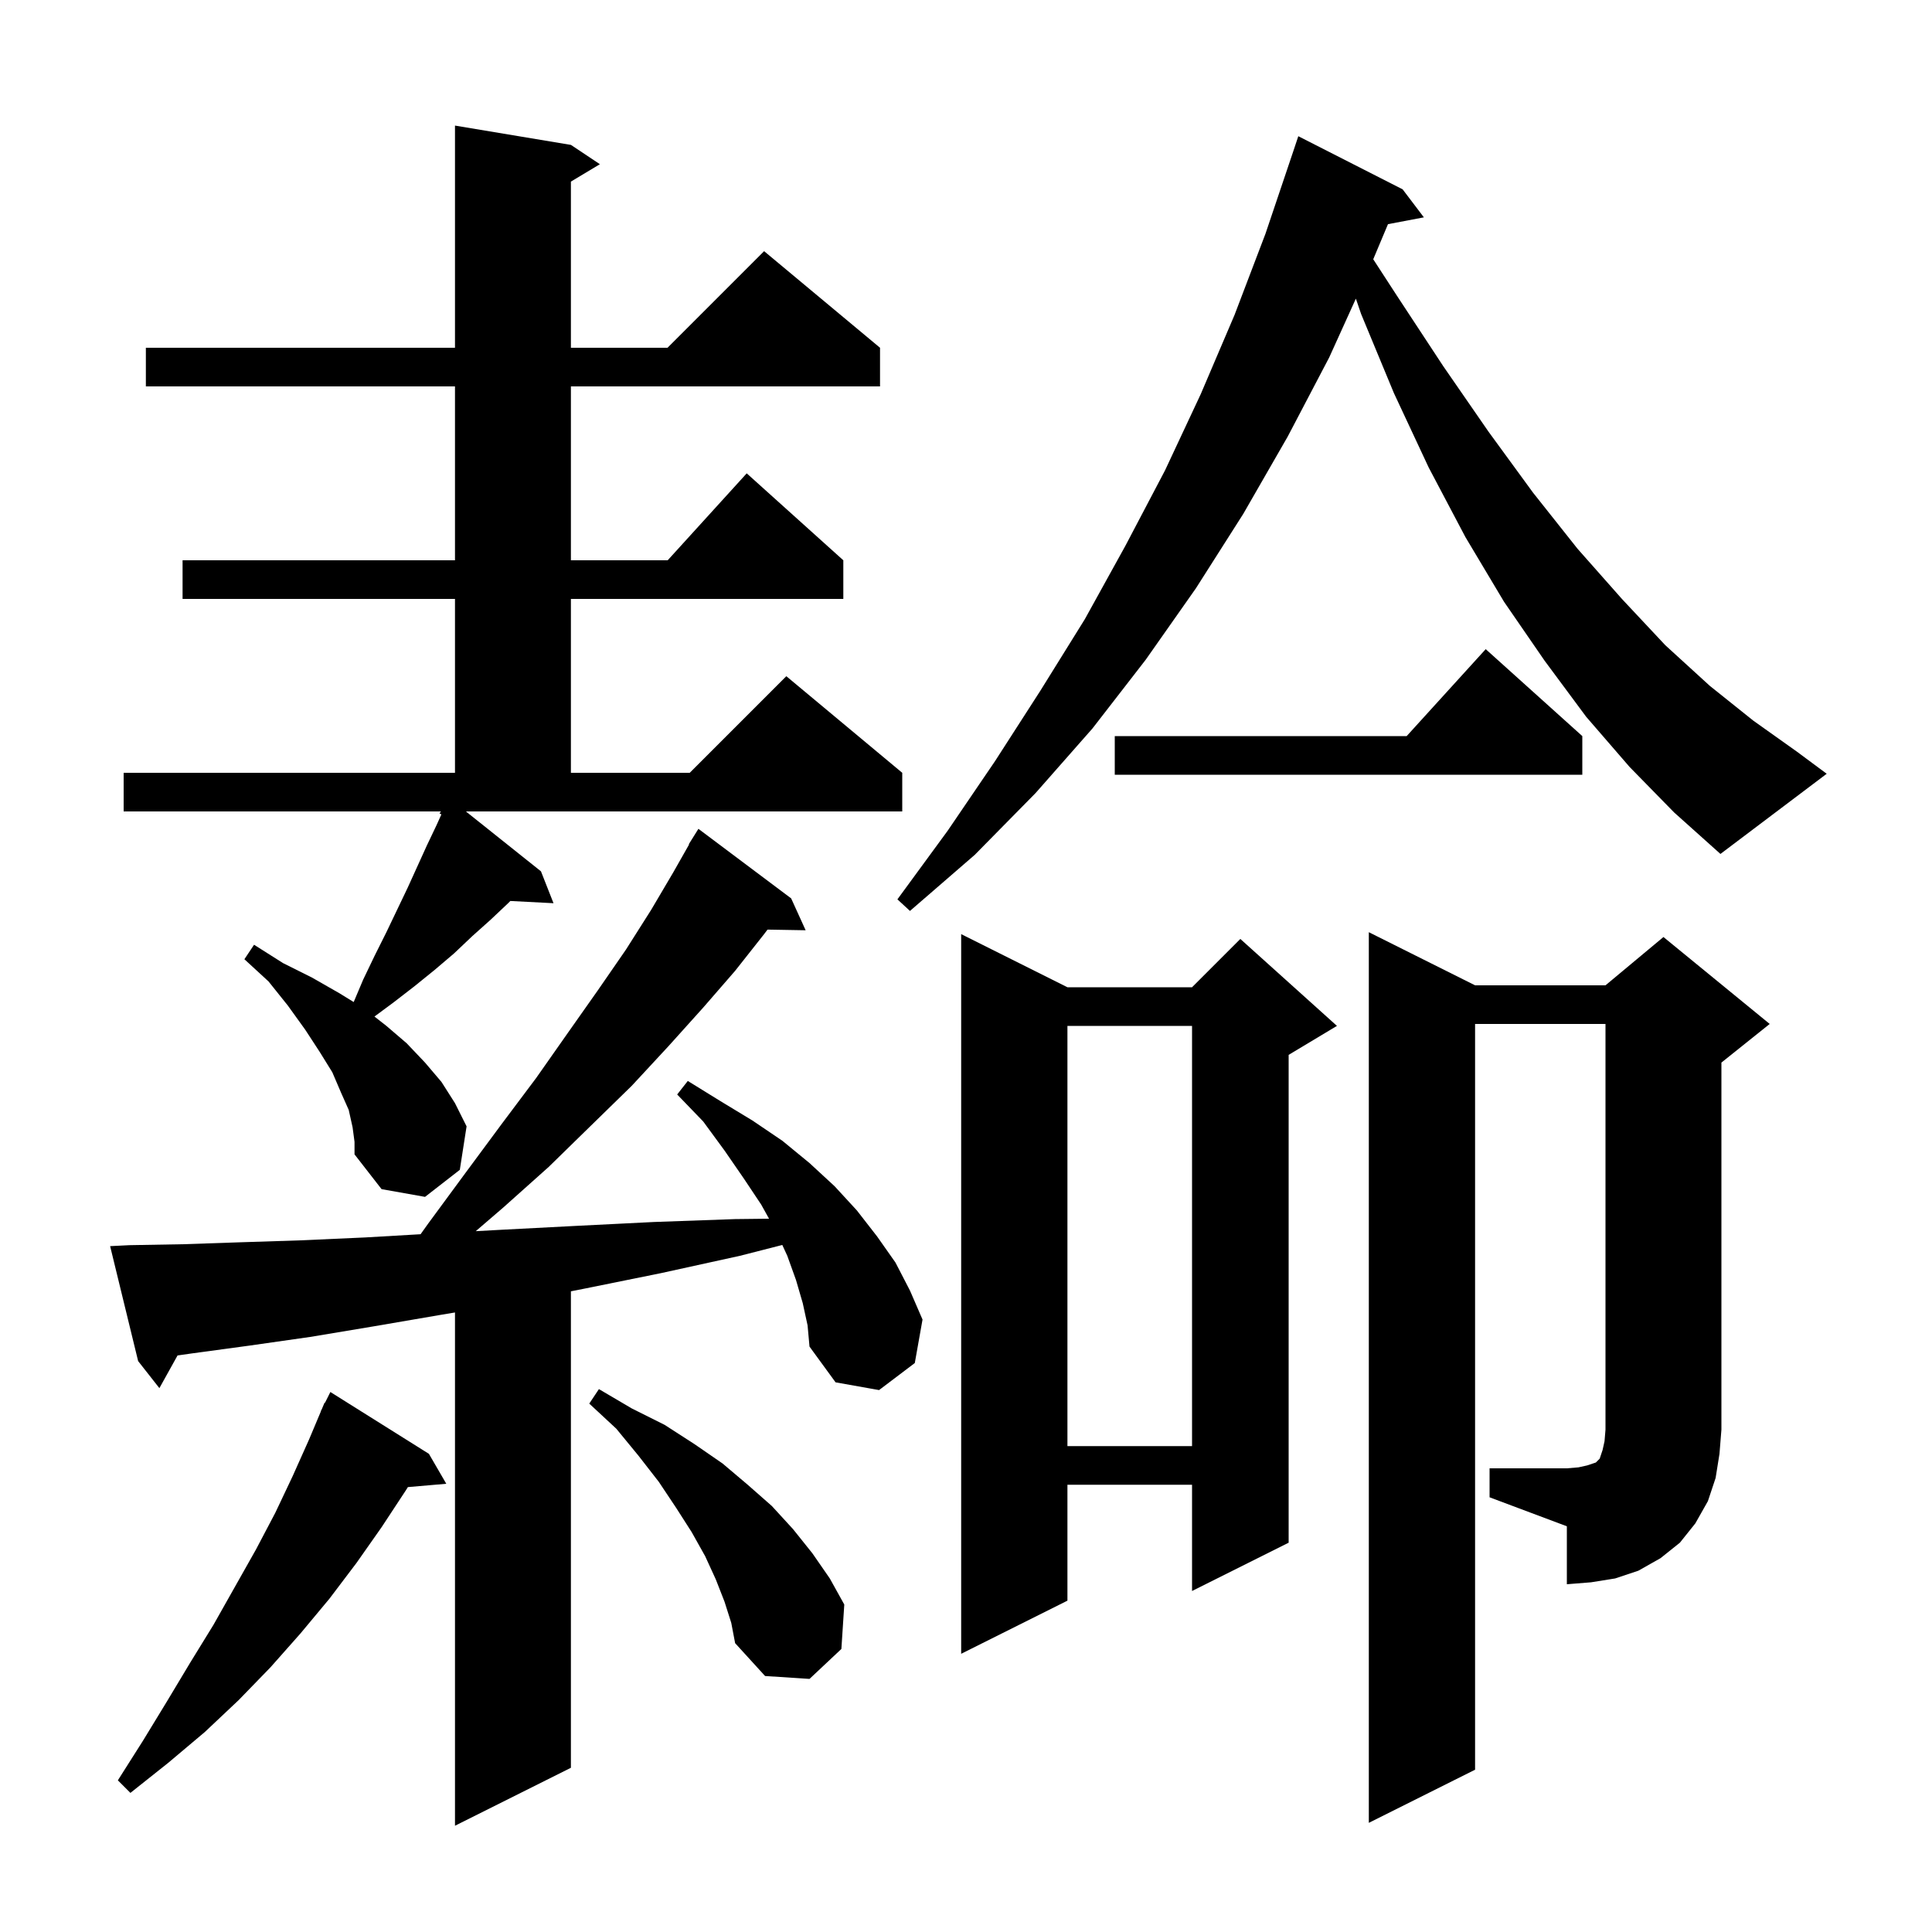 <svg xmlns="http://www.w3.org/2000/svg" xmlns:xlink="http://www.w3.org/1999/xlink" version="1.1" baseProfile="full" viewBox="0 0 200 200" width="200" height="200"><g fill="currentColor"><path d="M 83.1 134.9 L 82.4 132.5 L 81.5 130.0 L 80.983 128.879 L 76.6 130.0 L 68.4 131.8 L 60.5 133.4 L 59.1 133.676 L 59.1 183.0 L 47.1 189.0 L 47.1 135.867 L 45.7 136.1 L 38.7 137.3 L 32.1 138.4 L 25.8 139.3 L 19.9 140.1 L 18.379 140.317 L 16.5 143.7 L 14.3 140.9 L 11.4 129.0 L 13.4 128.9 L 19.0 128.8 L 24.9 128.6 L 31.1 128.4 L 37.8 128.1 L 43.538 127.767 L 44.3 126.7 L 48.2 121.4 L 51.9 116.4 L 55.5 111.6 L 58.8 106.9 L 61.9 102.5 L 64.8 98.3 L 67.4 94.2 L 69.7 90.3 L 71.335 87.419 L 71.3 87.4 L 72.3 85.8 L 81.9 93.0 L 83.4 96.3 L 79.454 96.232 L 79.1 96.7 L 76.1 100.5 L 72.8 104.3 L 69.2 108.3 L 65.4 112.4 L 61.2 116.5 L 56.8 120.8 L 52.1 125.0 L 49.25 127.451 L 52.0 127.3 L 59.7 126.9 L 67.7 126.5 L 76.1 126.2 L 79.611 126.16 L 78.8 124.7 L 77.0 122.0 L 75.0 119.1 L 72.8 116.1 L 70.1 113.3 L 71.2 111.9 L 74.6 114.0 L 77.9 116.0 L 81.0 118.1 L 83.8 120.4 L 86.4 122.8 L 88.7 125.3 L 90.8 128.0 L 92.7 130.7 L 94.2 133.6 L 95.5 136.6 L 94.7 141.1 L 91.0 143.9 L 86.5 143.1 L 83.8 139.4 L 83.6 137.2 Z M 44.4 150.5 L 46.2 153.6 L 42.226 153.943 L 42.0 154.3 L 39.5 158.1 L 36.9 161.8 L 34.1 165.5 L 31.1 169.1 L 28.0 172.6 L 24.7 176.0 L 21.2 179.3 L 17.4 182.5 L 13.5 185.6 L 12.2 184.3 L 14.8 180.2 L 17.3 176.1 L 19.7 172.1 L 22.1 168.2 L 26.5 160.4 L 28.5 156.6 L 30.3 152.8 L 32.0 149.0 L 33.218 146.107 L 33.2 146.1 L 33.333 145.833 L 33.6 145.2 L 33.64 145.22 L 34.2 144.1 Z M 75.0 165.8 L 74.1 163.5 L 73.0 161.1 L 71.6 158.6 L 70.0 156.1 L 68.2 153.4 L 66.1 150.7 L 63.8 147.9 L 61.0 145.3 L 62.0 143.8 L 65.4 145.8 L 68.8 147.5 L 71.9 149.5 L 74.8 151.5 L 77.4 153.7 L 79.9 155.9 L 82.1 158.3 L 84.1 160.8 L 85.9 163.4 L 87.4 166.1 L 87.1 170.7 L 83.8 173.8 L 79.2 173.5 L 76.1 170.1 L 75.7 168.0 Z M 110.5 102.2 L 123.4 102.2 L 128.4 97.2 L 138.4 106.2 L 133.4 109.2 L 133.4 159.7 L 123.4 164.7 L 123.4 153.7 L 110.5 153.7 L 110.5 165.7 L 99.5 171.2 L 99.5 96.7 Z M 154.2 152.0 L 162.2 152.0 L 163.4 151.9 L 164.3 151.7 L 165.2 151.4 L 165.6 151.0 L 165.9 150.1 L 166.1 149.2 L 166.2 148.0 L 166.2 106.0 L 152.7 106.0 L 152.7 183.2 L 141.7 188.7 L 141.7 96.5 L 152.7 102.0 L 166.2 102.0 L 172.2 97.0 L 183.2 106.0 L 178.2 110.0 L 178.2 148.0 L 178.0 150.5 L 177.6 153.0 L 176.8 155.4 L 175.5 157.7 L 173.9 159.7 L 171.9 161.3 L 169.6 162.6 L 167.2 163.4 L 164.7 163.8 L 162.2 164.0 L 162.2 158.0 L 154.2 155.0 Z M 110.5 106.2 L 110.5 149.7 L 123.4 149.7 L 123.4 106.2 Z M 36.5 116.7 L 36.1 114.9 L 35.3 113.1 L 34.4 111.0 L 33.1 108.9 L 31.6 106.6 L 29.8 104.1 L 27.8 101.6 L 25.3 99.3 L 26.3 97.8 L 29.3 99.7 L 32.3 101.2 L 35.1 102.8 L 36.614 103.731 L 37.6 101.4 L 38.8 98.9 L 40.0 96.5 L 42.2 91.9 L 44.2 87.5 L 45.2 85.4 L 45.691 84.309 L 45.5 84.2 L 45.647 84.0 L 12.8 84.0 L 12.8 80.0 L 47.1 80.0 L 47.1 62.0 L 18.9 62.0 L 18.9 58.0 L 47.1 58.0 L 47.1 40.0 L 15.1 40.0 L 15.1 36.0 L 47.1 36.0 L 47.1 13.0 L 59.1 15.0 L 62.1 17.0 L 59.1 18.8 L 59.1 36.0 L 69.1 36.0 L 79.1 26.0 L 91.1 36.0 L 91.1 40.0 L 59.1 40.0 L 59.1 58.0 L 69.118 58.0 L 77.3 49.0 L 87.3 58.0 L 87.3 62.0 L 59.1 62.0 L 59.1 80.0 L 71.4 80.0 L 81.4 70.0 L 93.4 80.0 L 93.4 84.0 L 48.229 84.0 L 56.0 90.2 L 57.3 93.5 L 52.831 93.269 L 52.6 93.5 L 50.8 95.2 L 48.9 96.9 L 47.0 98.7 L 45.0 100.4 L 42.9 102.1 L 40.7 103.8 L 38.763 105.232 L 40.0 106.2 L 42.1 108.0 L 44.0 110.0 L 45.7 112.0 L 47.1 114.2 L 48.3 116.6 L 47.6 121.1 L 44.0 123.9 L 39.5 123.1 L 36.7 119.5 L 36.7 118.2 Z M 168.7 79.4 L 164.2 74.2 L 159.9 68.4 L 155.7 62.3 L 151.7 55.6 L 147.9 48.4 L 144.3 40.7 L 140.9 32.5 L 140.36 30.915 L 137.6 37.0 L 133.3 45.2 L 128.7 53.2 L 123.8 60.9 L 118.6 68.3 L 113.1 75.4 L 107.2 82.1 L 100.9 88.5 L 94.2 94.3 L 92.9 93.1 L 98.1 86.0 L 103.0 78.8 L 107.7 71.5 L 112.3 64.1 L 116.5 56.5 L 120.6 48.7 L 124.3 40.8 L 127.8 32.6 L 131.0 24.2 L 133.9 15.6 L 134.4 14.1 L 145.2 19.6 L 147.4 22.5 L 143.684 23.205 L 142.157 26.838 L 144.6 30.6 L 149.4 37.9 L 154.1 44.7 L 158.7 51.0 L 163.3 56.8 L 167.9 62.0 L 172.4 66.8 L 177.0 71.0 L 181.5 74.6 L 186.0 77.8 L 189.1 80.1 L 178.1 88.4 L 173.3 84.1 Z M 163.8 76.2 L 163.8 80.2 L 115.4 80.2 L 115.4 76.2 L 145.618 76.2 L 153.8 67.2 Z "/></g></svg>